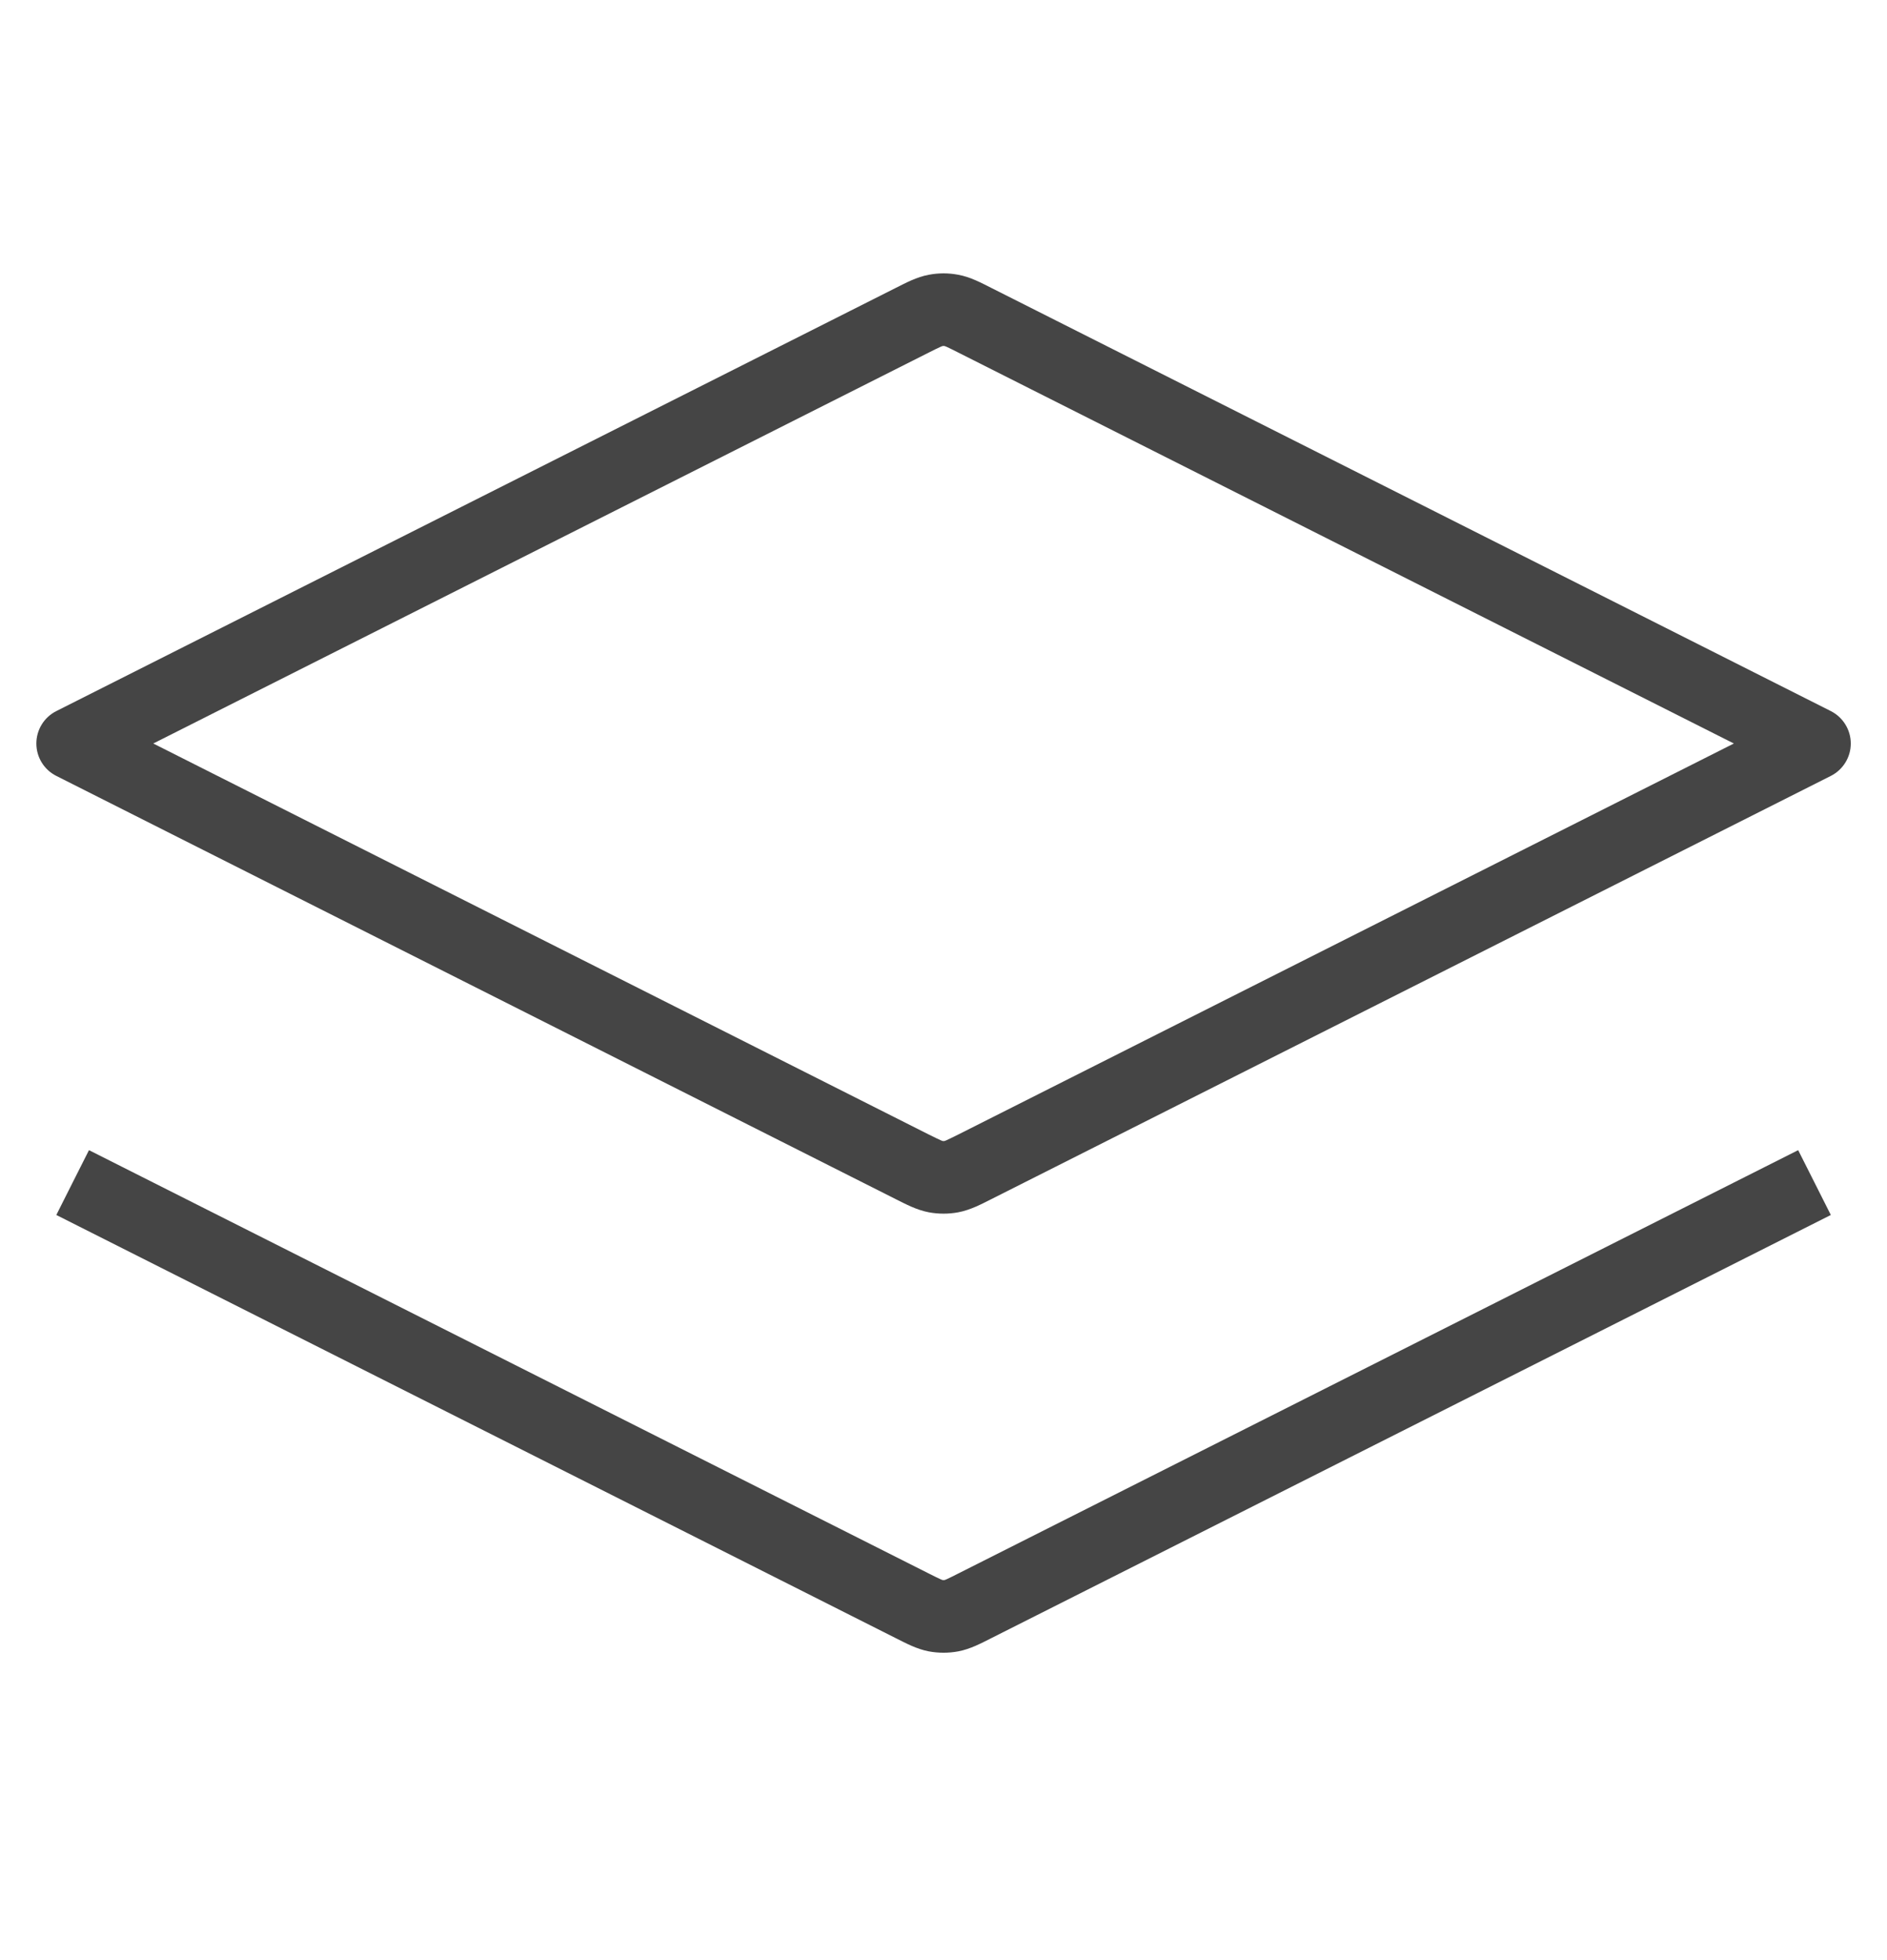 <svg xmlns="http://www.w3.org/2000/svg" fill="none" viewBox="0 0 26 27" height="27" width="26">
<g clip-path="url(#clip0_152_4181)">
<path fill="#454545" d="M12.571 22.121L12.796 21.674L12.571 22.121ZM12.89 22.255L12.797 22.747L12.89 22.255ZM13.43 22.121L13.655 22.567L13.43 22.121ZM13.111 22.255L13.204 22.747L13.111 22.255ZM1.001 10.242L0.776 9.795C0.607 9.88 0.501 10.053 0.501 10.242C0.501 10.431 0.607 10.603 0.776 10.688L1.001 10.242ZM25.001 10.242L25.226 10.688C25.394 10.603 25.501 10.431 25.501 10.242C25.501 10.053 25.394 9.88 25.226 9.795L25.001 10.242ZM12.571 16.073L12.796 15.627L12.571 16.073ZM12.89 16.208L12.797 16.699L12.89 16.208ZM13.43 16.073L13.655 16.52L13.43 16.073ZM13.111 16.208L13.204 16.699L13.111 16.208ZM12.571 4.411L12.796 4.857L12.571 4.411ZM12.89 4.276L12.797 3.785L12.89 4.276ZM13.43 4.411L13.205 4.857L13.43 4.411ZM13.111 4.276L13.204 3.785L13.111 4.276ZM1.001 16.289L0.776 16.736L12.346 22.567L12.571 22.121L12.796 21.674L1.226 15.843L1.001 16.289ZM13.43 22.121L13.655 22.567L25.226 16.736L25.001 16.289L24.776 15.843L13.205 21.674L13.43 22.121ZM12.571 22.121L12.346 22.567C12.478 22.633 12.629 22.715 12.797 22.747L12.89 22.255L12.983 21.764C12.992 21.766 12.989 21.767 12.96 21.754C12.925 21.739 12.88 21.716 12.796 21.674L12.571 22.121ZM13.43 22.121L13.205 21.674C13.122 21.716 13.076 21.739 13.042 21.754C13.012 21.767 13.01 21.766 13.018 21.764L13.111 22.255L13.204 22.747C13.372 22.715 13.524 22.633 13.655 22.567L13.43 22.121ZM12.89 22.255L12.797 22.747C12.932 22.772 13.07 22.772 13.204 22.747L13.111 22.255L13.018 21.764C13.007 21.766 12.995 21.766 12.983 21.764L12.89 22.255ZM12.571 4.411L12.346 3.964L0.776 9.795L1.001 10.242L1.226 10.688L12.796 4.857L12.571 4.411ZM1.001 10.242L0.776 10.688L12.346 16.52L12.571 16.073L12.796 15.627L1.226 9.795L1.001 10.242ZM13.43 16.073L13.655 16.52L25.226 10.688L25.001 10.242L24.776 9.795L13.205 15.627L13.43 16.073ZM25.001 10.242L25.226 9.795L13.655 3.964L13.43 4.411L13.205 4.857L24.776 10.688L25.001 10.242ZM12.571 16.073L12.346 16.52C12.478 16.586 12.629 16.667 12.797 16.699L12.89 16.208L12.983 15.716C12.992 15.718 12.989 15.719 12.96 15.706C12.925 15.691 12.88 15.668 12.796 15.627L12.571 16.073ZM13.43 16.073L13.205 15.627C13.122 15.668 13.076 15.691 13.042 15.706C13.012 15.719 13.01 15.718 13.018 15.716L13.111 16.208L13.204 16.699C13.372 16.667 13.524 16.586 13.655 16.52L13.43 16.073ZM12.89 16.208L12.797 16.699C12.932 16.724 13.07 16.724 13.204 16.699L13.111 16.208L13.018 15.716C13.007 15.719 12.995 15.719 12.983 15.716L12.89 16.208ZM12.571 4.411L12.796 4.857C12.88 4.815 12.925 4.792 12.96 4.777C12.989 4.764 12.992 4.766 12.983 4.767L12.89 4.276L12.797 3.785C12.629 3.816 12.478 3.898 12.346 3.964L12.571 4.411ZM13.43 4.411L13.655 3.964C13.524 3.898 13.372 3.816 13.204 3.785L13.111 4.276L13.018 4.767C13.01 4.766 13.012 4.764 13.042 4.777C13.076 4.792 13.122 4.815 13.205 4.857L13.43 4.411ZM12.89 4.276L12.983 4.767C12.995 4.765 13.007 4.765 13.018 4.767L13.111 4.276L13.204 3.785C13.07 3.759 12.932 3.759 12.797 3.785L12.89 4.276Z"></path>
</g>
<defs>
<clipPath id="clip0_152_4181">
<rect transform="translate(0.001 0.266)" fill="white" height="26" width="26"></rect>
</clipPath>
</defs>
</svg>
